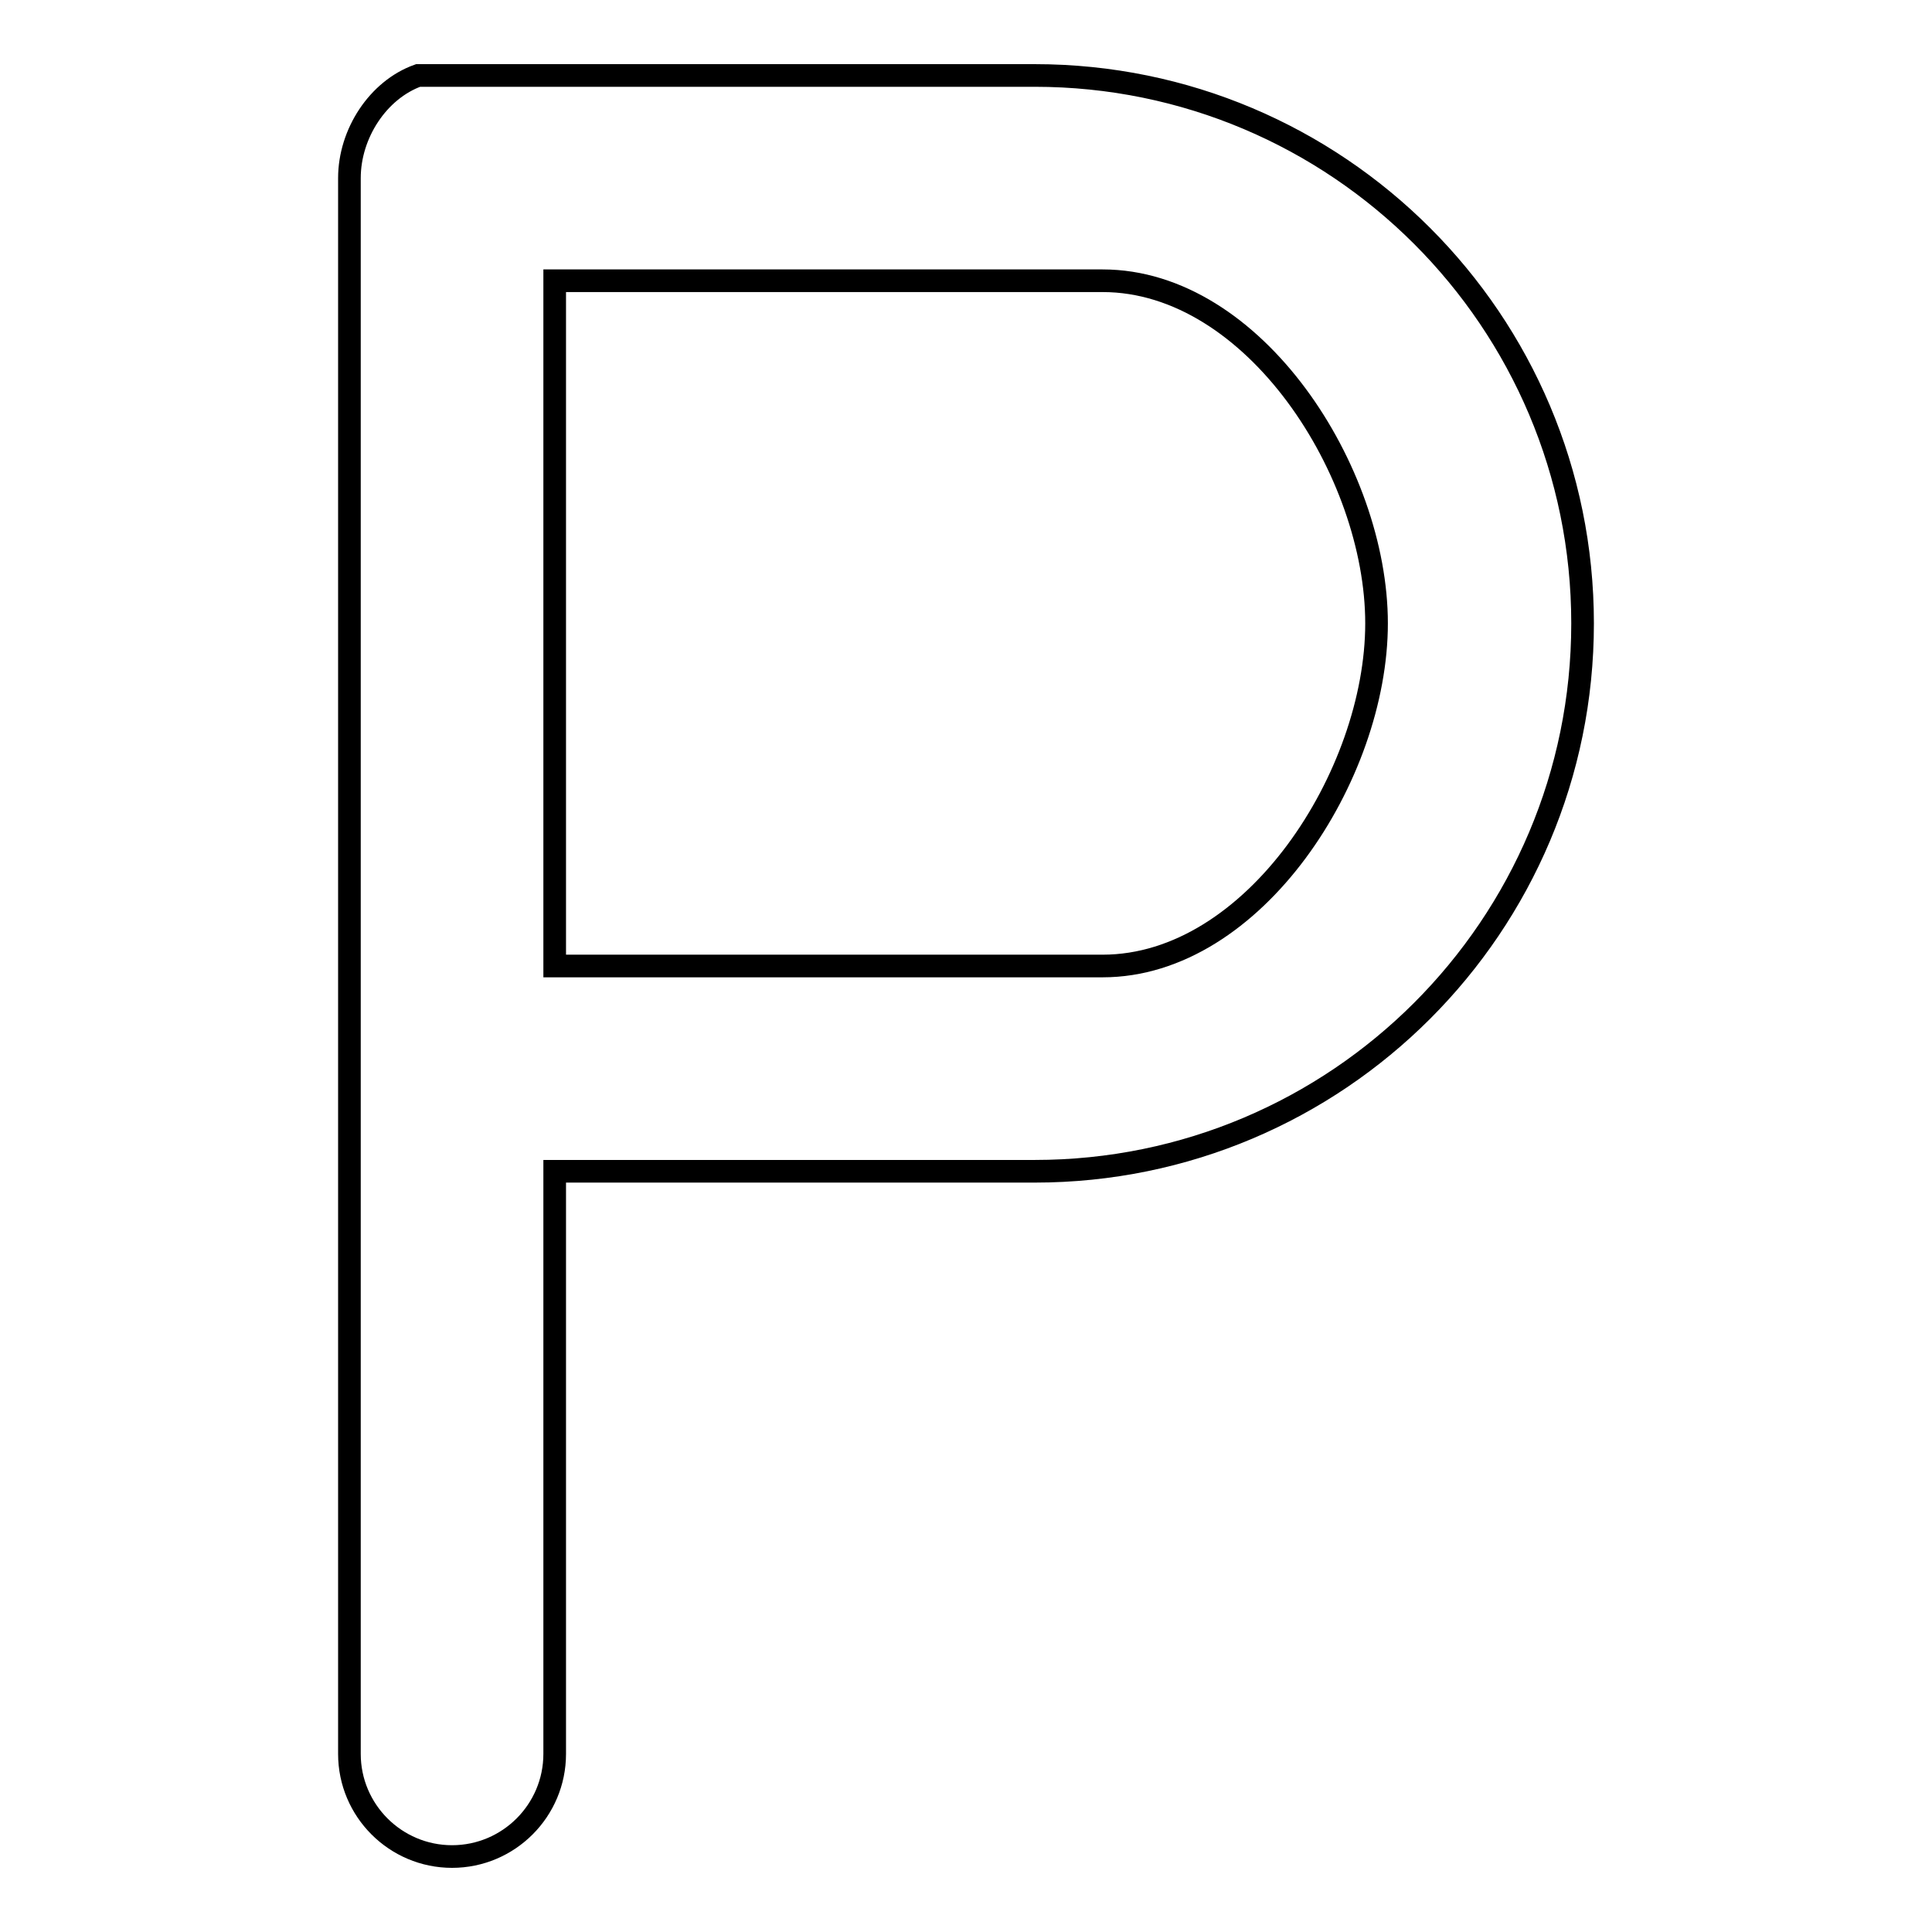 <?xml version="1.0" encoding="utf-8"?>
<!-- Svg Vector Icons : http://www.onlinewebfonts.com/icon -->
<!DOCTYPE svg PUBLIC "-//W3C//DTD SVG 1.1//EN" "http://www.w3.org/Graphics/SVG/1.1/DTD/svg11.dtd">
<svg version="1.1" xmlns="http://www.w3.org/2000/svg" xmlns:xlink="http://www.w3.org/1999/xlink" x="0px" y="0px" viewBox="0 0 256 256" enable-background="new 0 0 256 256" xml:space="preserve">
<g><g><path stroke-width="3" fill-opacity="0" stroke="#000000"  d="M137.1,155.2H73.5v77.2c0,7.5-6.1,13.6-13.6,13.6c-7.5,0-13.6-6.1-13.6-13.6V23.6c0-5.9,3.8-11.7,9.1-13.6h27.2h9.1h45.4c40.1,0,72.6,32.5,72.6,72.6C209.7,122.7,177.2,155.2,137.1,155.2z M146.1,37.2H73.5V128h72.6c20.1,0,36.3-25.3,36.3-45.4C182.4,62.5,166.2,37.2,146.1,37.2z"/></g></g>
</svg>